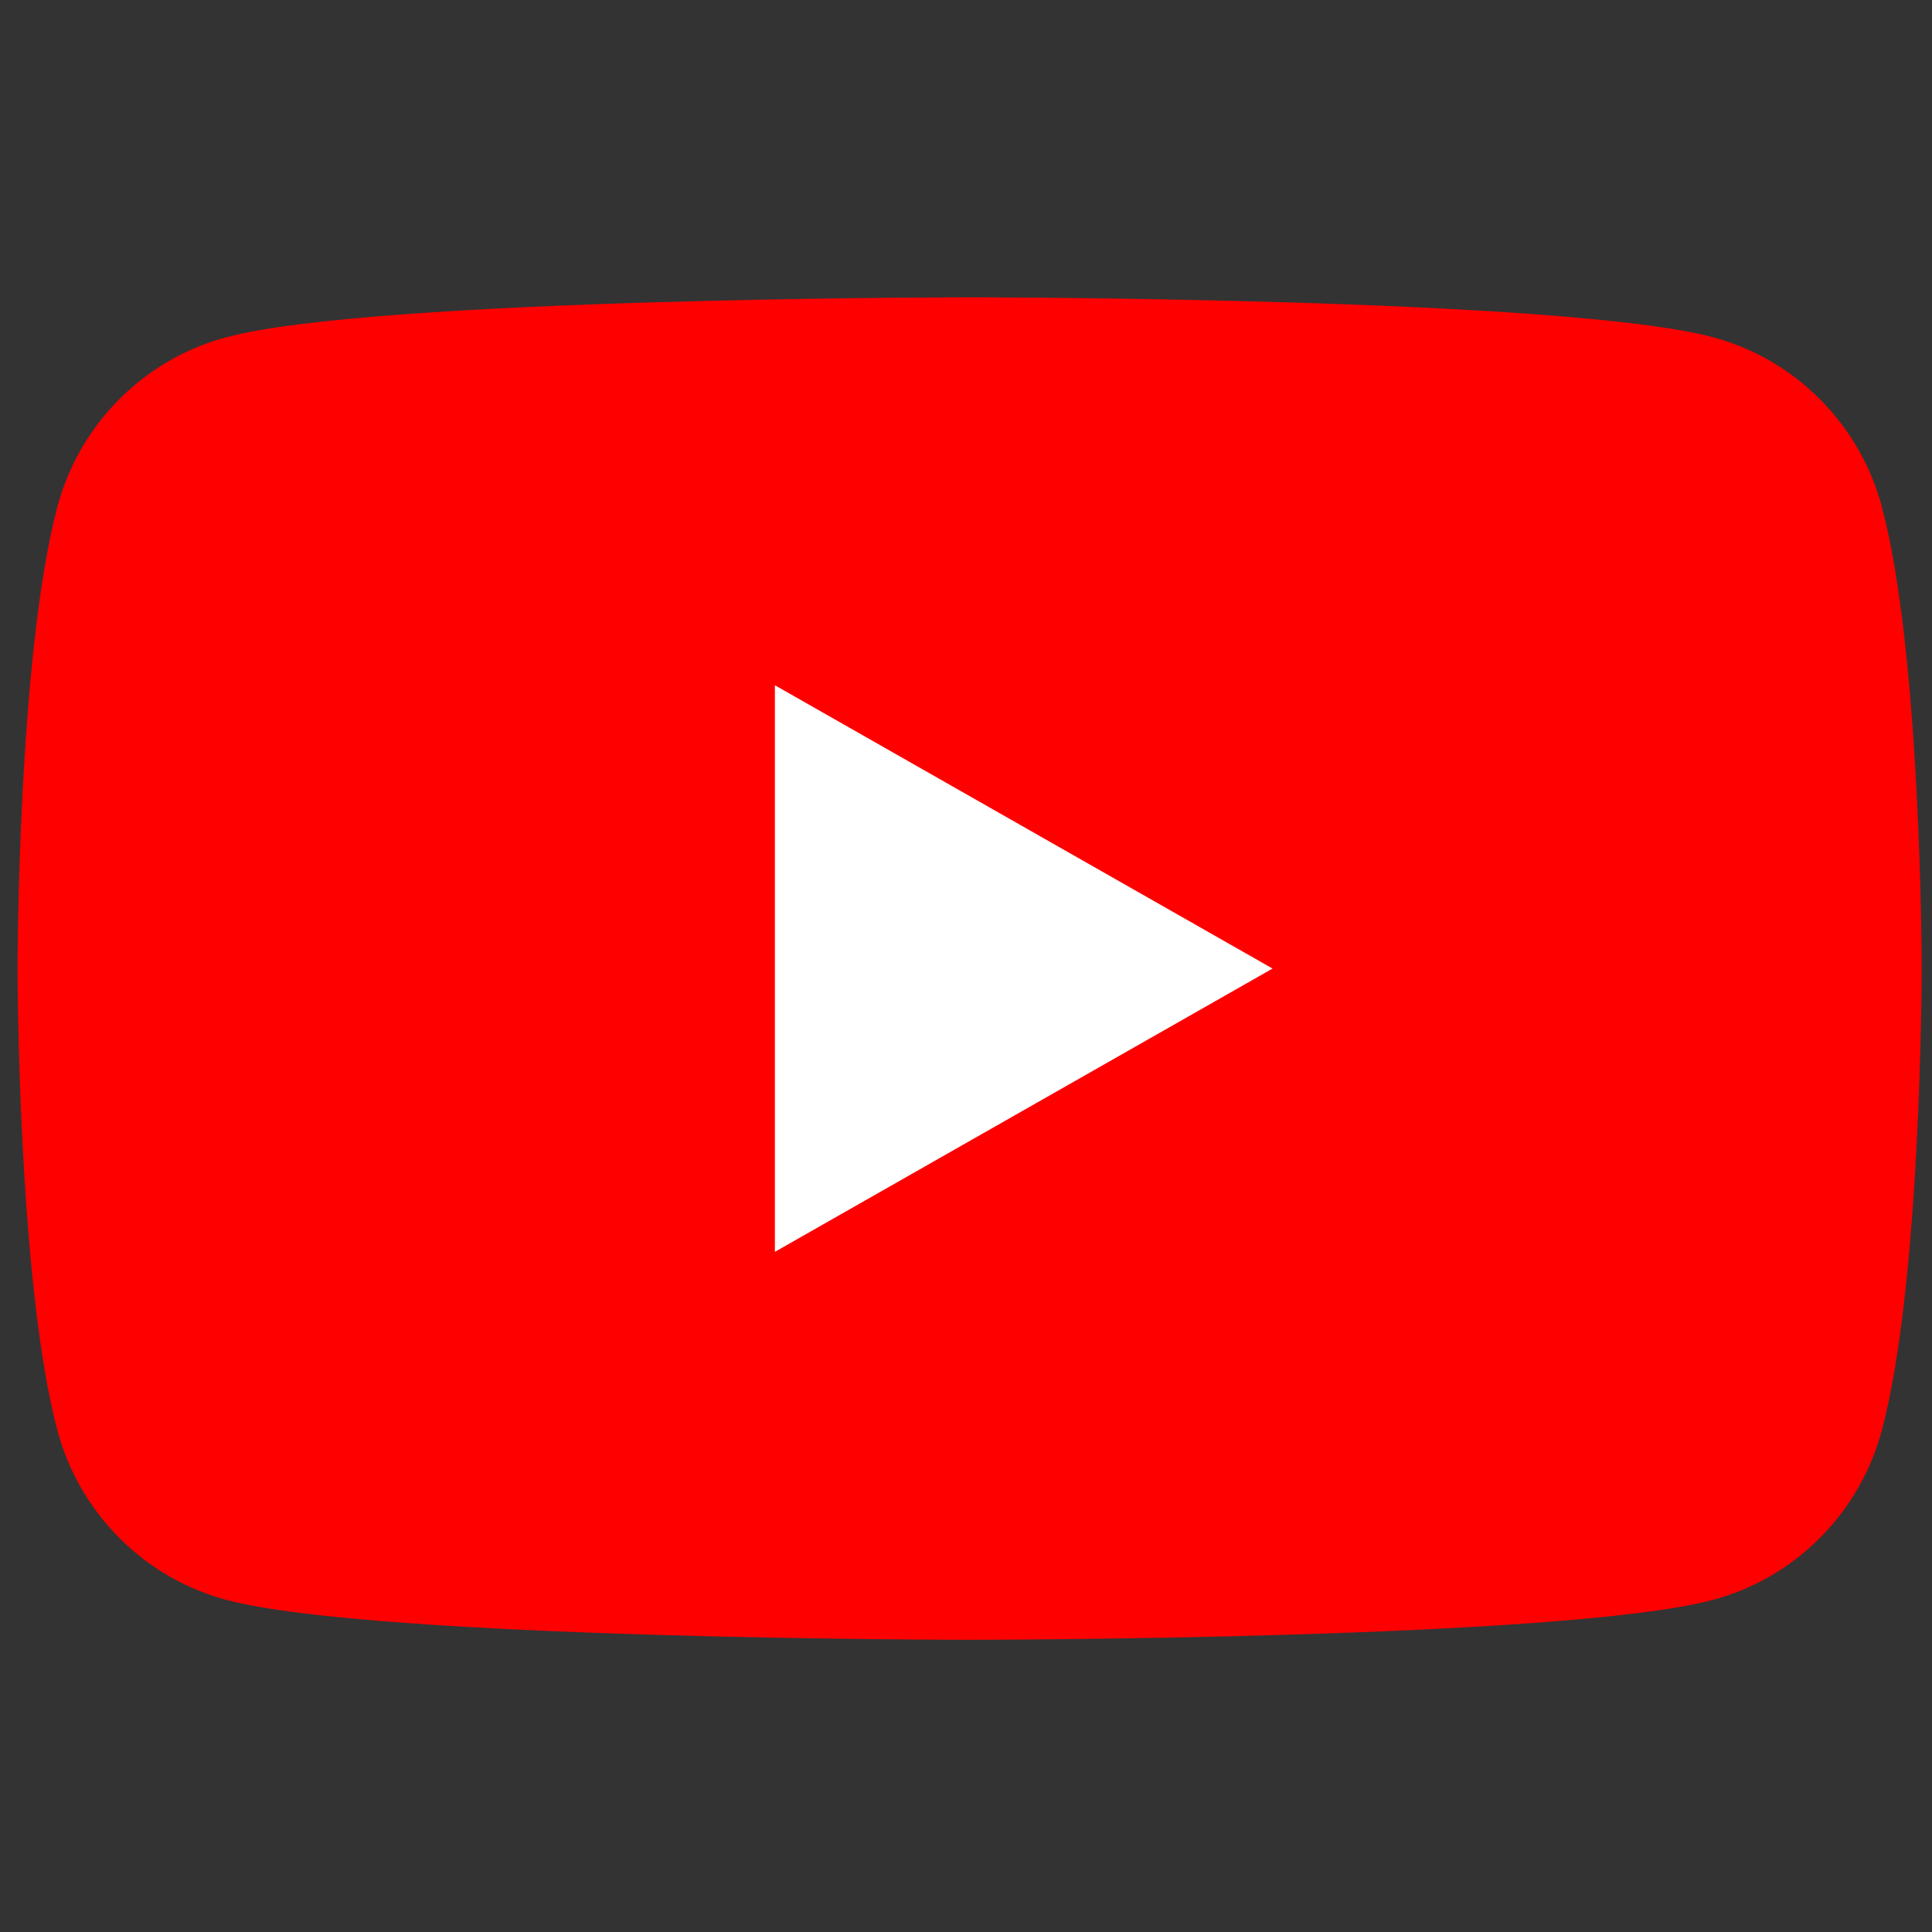 <svg xmlns="http://www.w3.org/2000/svg" xmlns:xlink="http://www.w3.org/1999/xlink" width="800" viewBox="0 0 600 600" height="800" preserveAspectRatio="xMidYMid meet"><rect x="0" y="0" width="600" height="600" fill="#333333" stroke="none"/><path fill="#ff0000" d="M 584.441 157.438 C 577.641 131.812 557.605 111.633 532.16 104.785 C 486.047 92.336 301.125 92.336 301.125 92.336 C 301.125 92.336 116.207 92.336 70.094 104.785 C 44.645 111.633 24.605 131.812 17.809 157.438 C 5.453 203.883 5.453 300.789 5.453 300.789 C 5.453 300.789 5.453 397.695 17.809 444.145 C 24.605 469.773 44.645 489.945 70.09 496.805 C 116.203 509.246 301.121 509.246 301.121 509.246 C 301.121 509.246 486.043 509.246 532.156 496.805 C 557.602 489.949 577.637 469.773 584.441 444.148 C 596.797 397.695 596.797 300.793 596.797 300.793 C 596.797 300.793 596.797 203.887 584.441 157.441 " fill-opacity="1" fill-rule="nonzero"></path><path fill="#ffffff" d="M 240.648 388.773 L 395.203 300.797 L 240.648 212.809 Z M 240.648 388.773 " fill-opacity="1" fill-rule="nonzero"></path></svg>